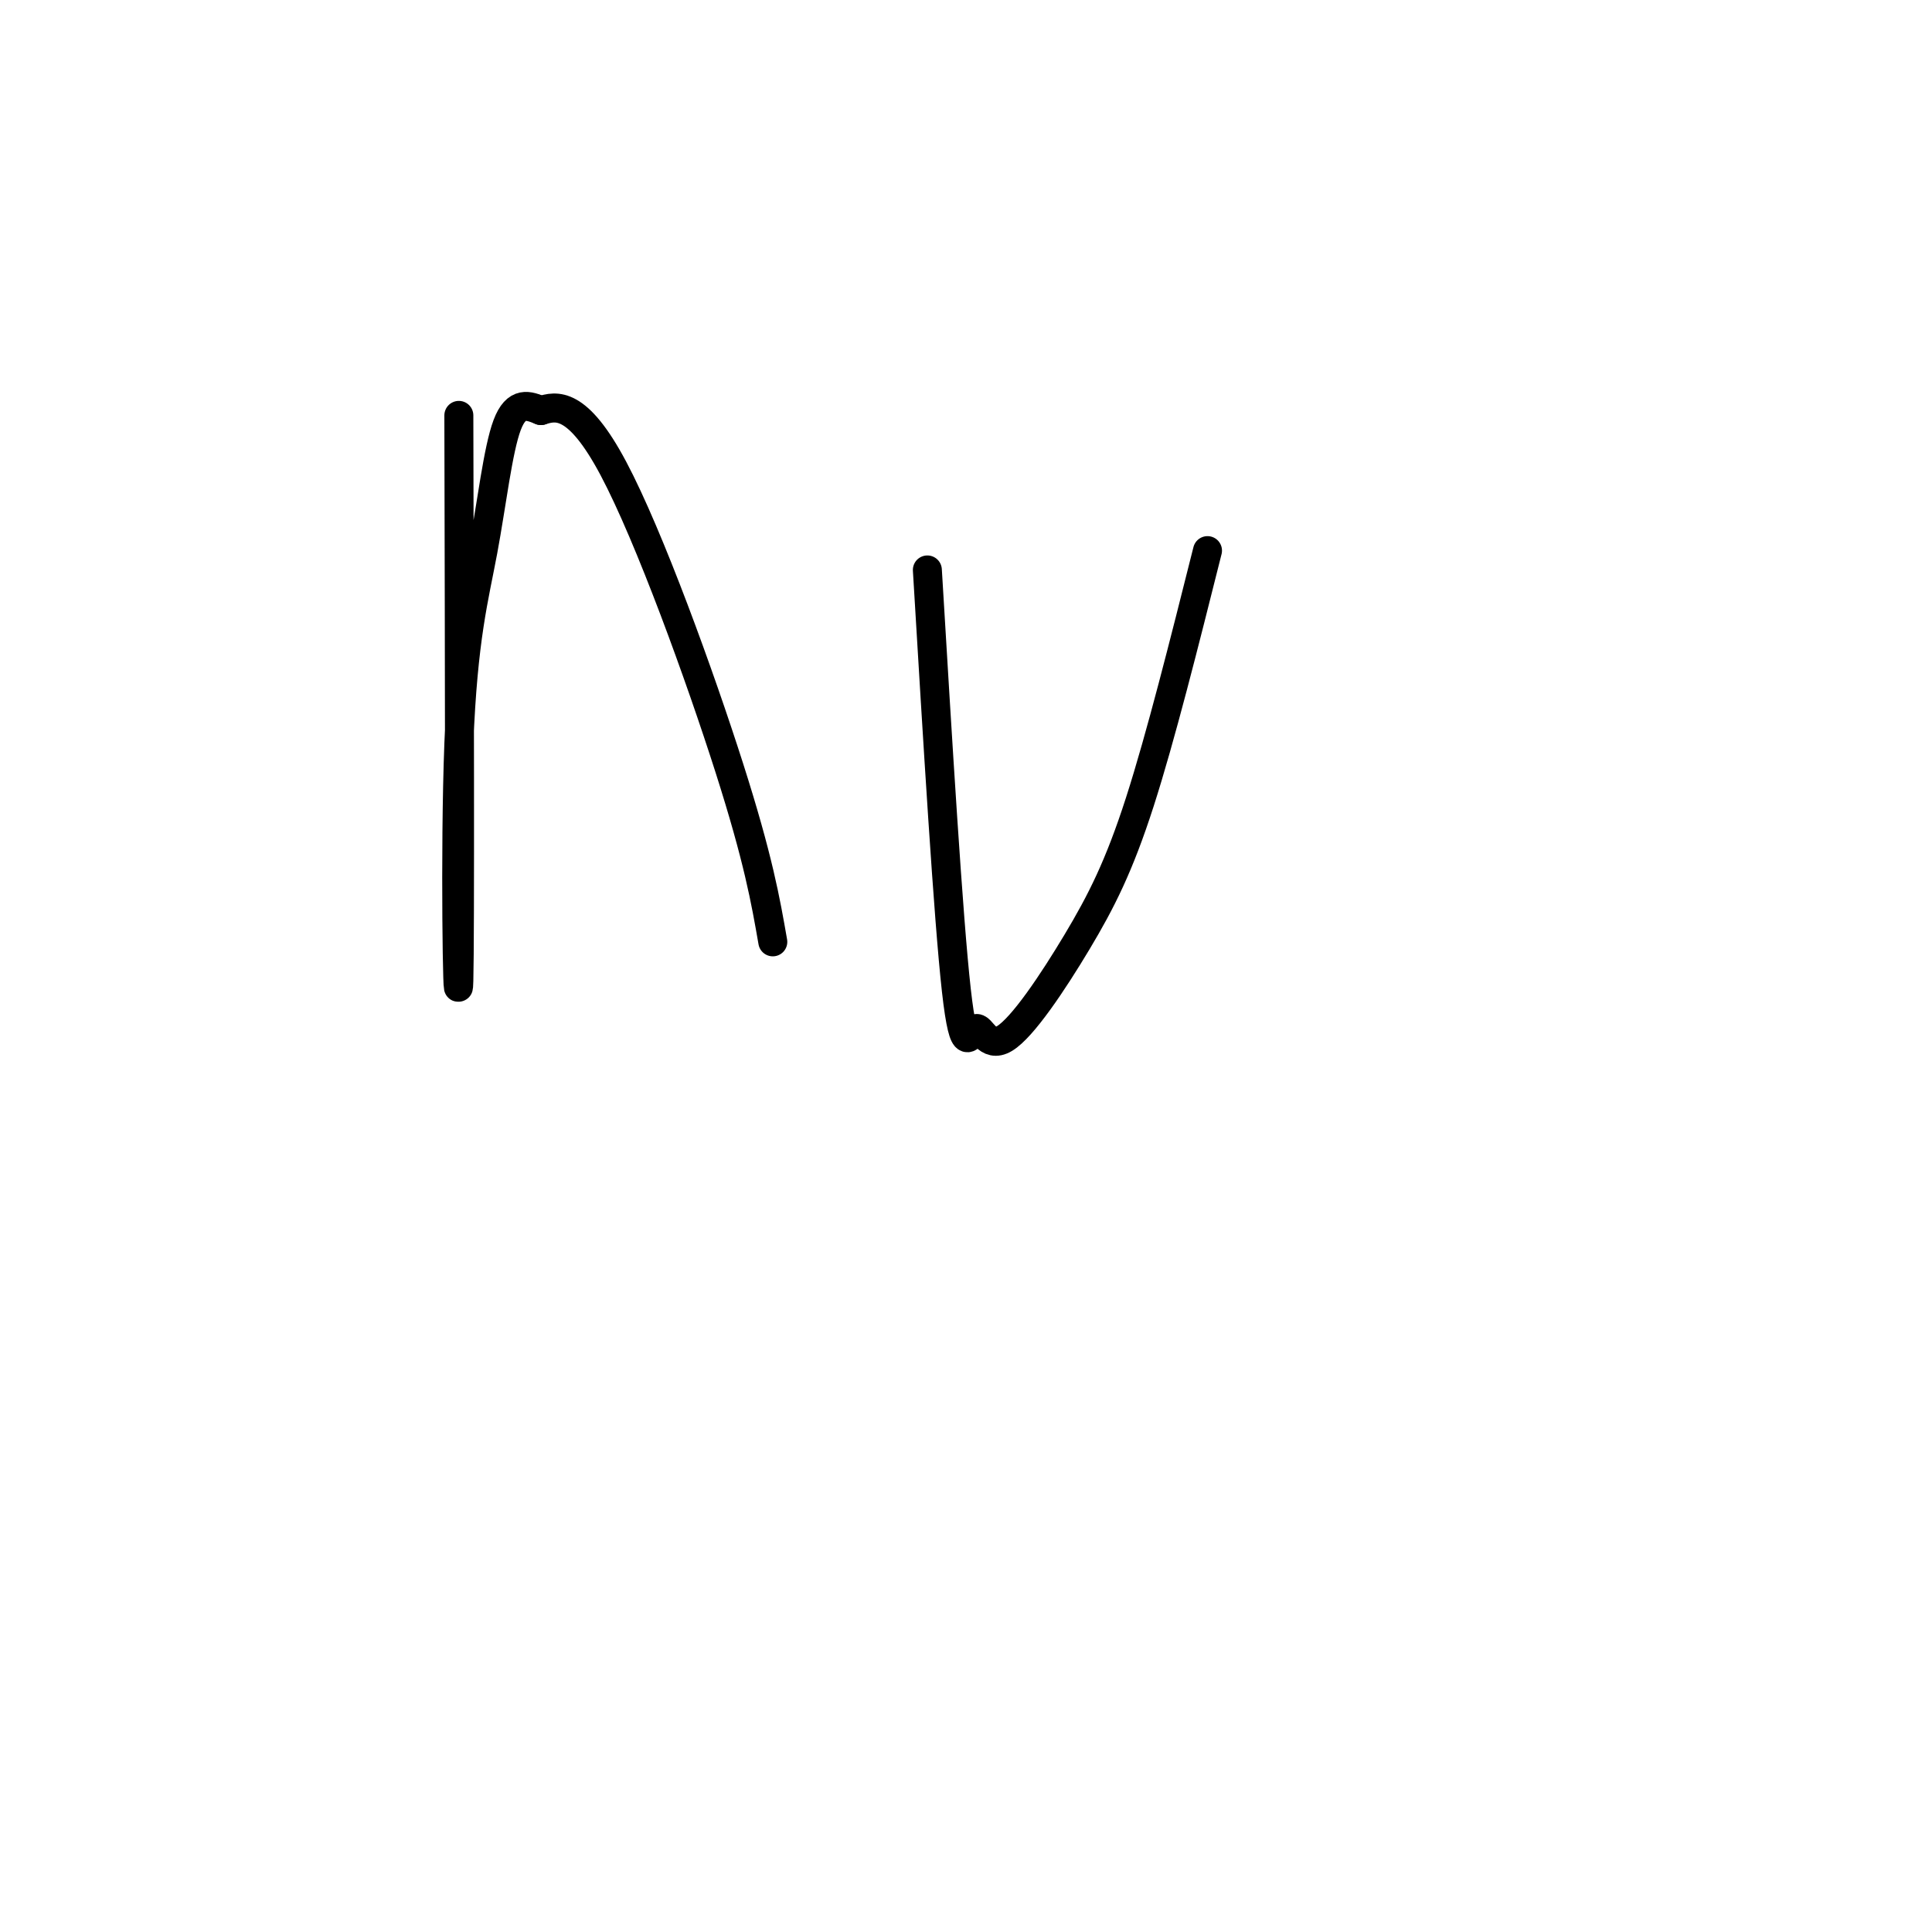 <svg viewBox='0 0 400 400' version='1.1' xmlns='http://www.w3.org/2000/svg' xmlns:xlink='http://www.w3.org/1999/xlink'><g fill='none' stroke='#000000' stroke-width='6' stroke-linecap='round' stroke-linejoin='round'><path d='M95,86c0.123,53.989 0.246,107.978 0,117c-0.246,9.022 -0.860,-26.922 0,-49c0.860,-22.078 3.193,-30.290 5,-40c1.807,-9.710 3.088,-20.917 5,-26c1.912,-5.083 4.456,-4.041 7,-3'/><path d='M112,85c3.155,-1.012 7.542,-2.042 15,12c7.458,14.042 17.988,43.155 24,62c6.012,18.845 7.506,27.423 9,36'/><path d='M192,118c2.165,36.048 4.330,72.096 6,87c1.670,14.904 2.845,8.665 4,8c1.155,-0.665 2.289,4.244 6,2c3.711,-2.244 9.999,-11.643 15,-20c5.001,-8.357 8.715,-15.674 13,-29c4.285,-13.326 9.143,-32.663 14,-52'/></g>
</svg>
